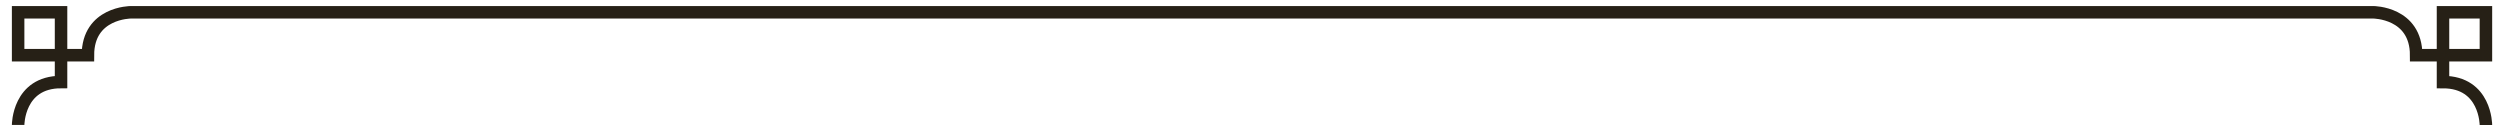 <?xml version="1.0" encoding="UTF-8"?>
<svg id="subtitle" xmlns="http://www.w3.org/2000/svg" viewBox="0 0 600 30">
  <defs>
    <style>
      .cls-1 {
        fill: none;
        stroke: #262016;
        stroke-miterlimit: 10;
        stroke-width: 3px;
      }
    </style>
  </defs>
  <path class="cls-1" d="M596.62,30s0-10.3-10.3-10.3V2.95h10.3v10.3h-16.74c0-10.3-10.3-10.3-10.3-10.3H31.4s-10.3,0-10.3,10.3H4.35V2.95h10.3v16.74c-10.3,0-10.3,10.3-10.3,10.3"/>
</svg>
